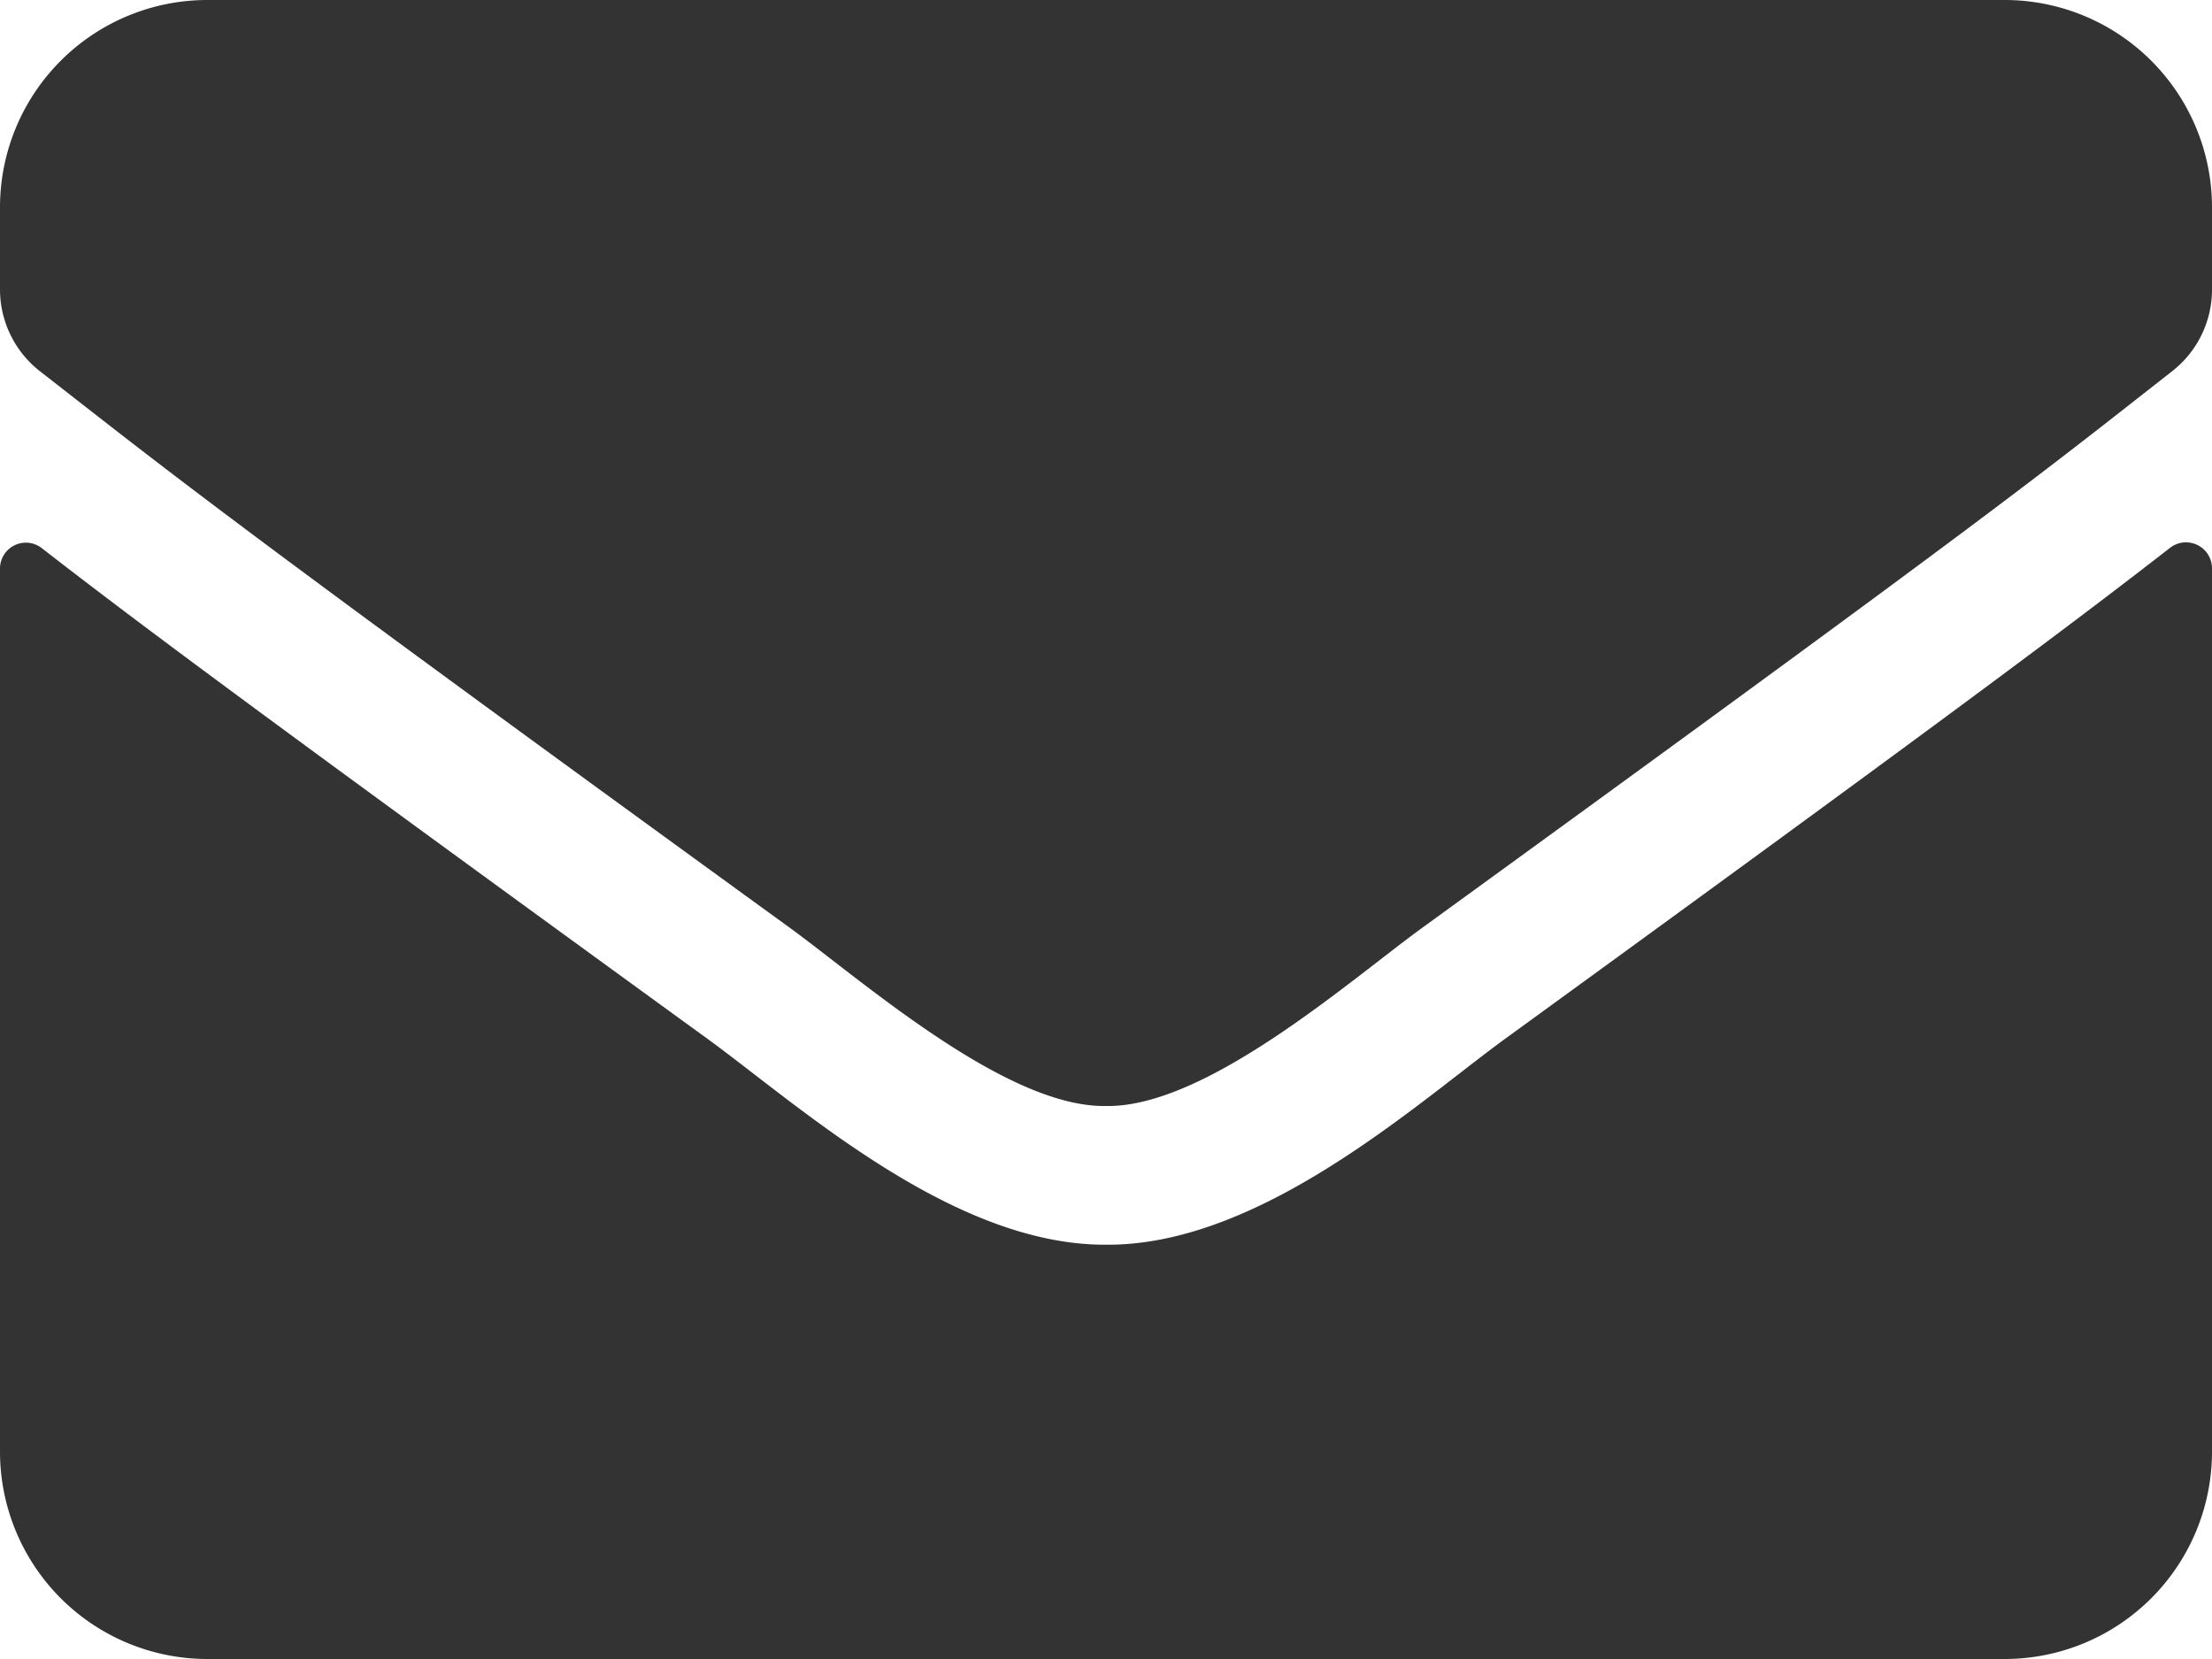 <svg xmlns="http://www.w3.org/2000/svg" width="20" height="15" viewBox="0 0 20 15">
  <path id="Icon_awesome-envelope" data-name="Icon awesome-envelope" d="M19.621,7.453A.235.235,0,0,1,20,7.637v7.988A1.875,1.875,0,0,1,18.125,17.5H1.875A1.875,1.875,0,0,1,0,15.625V7.641a.234.234,0,0,1,.379-.184C1.254,8.137,2.414,9,6.4,11.895c.824.6,2.215,1.867,3.6,1.859,1.395.012,2.813-1.281,3.605-1.859C17.59,9,18.746,8.133,19.621,7.453ZM10,12.5c.906.016,2.211-1.141,2.867-1.617,5.184-3.762,5.578-4.09,6.773-5.027A.935.935,0,0,0,20,5.117V4.375A1.875,1.875,0,0,0,18.125,2.5H1.875A1.875,1.875,0,0,0,0,4.375v.742a.94.94,0,0,0,.359.738c1.2.934,1.59,1.266,6.773,5.027C7.789,11.359,9.094,12.516,10,12.5Z" transform="translate(0 -2.5)" fill="#333"/>
</svg>
